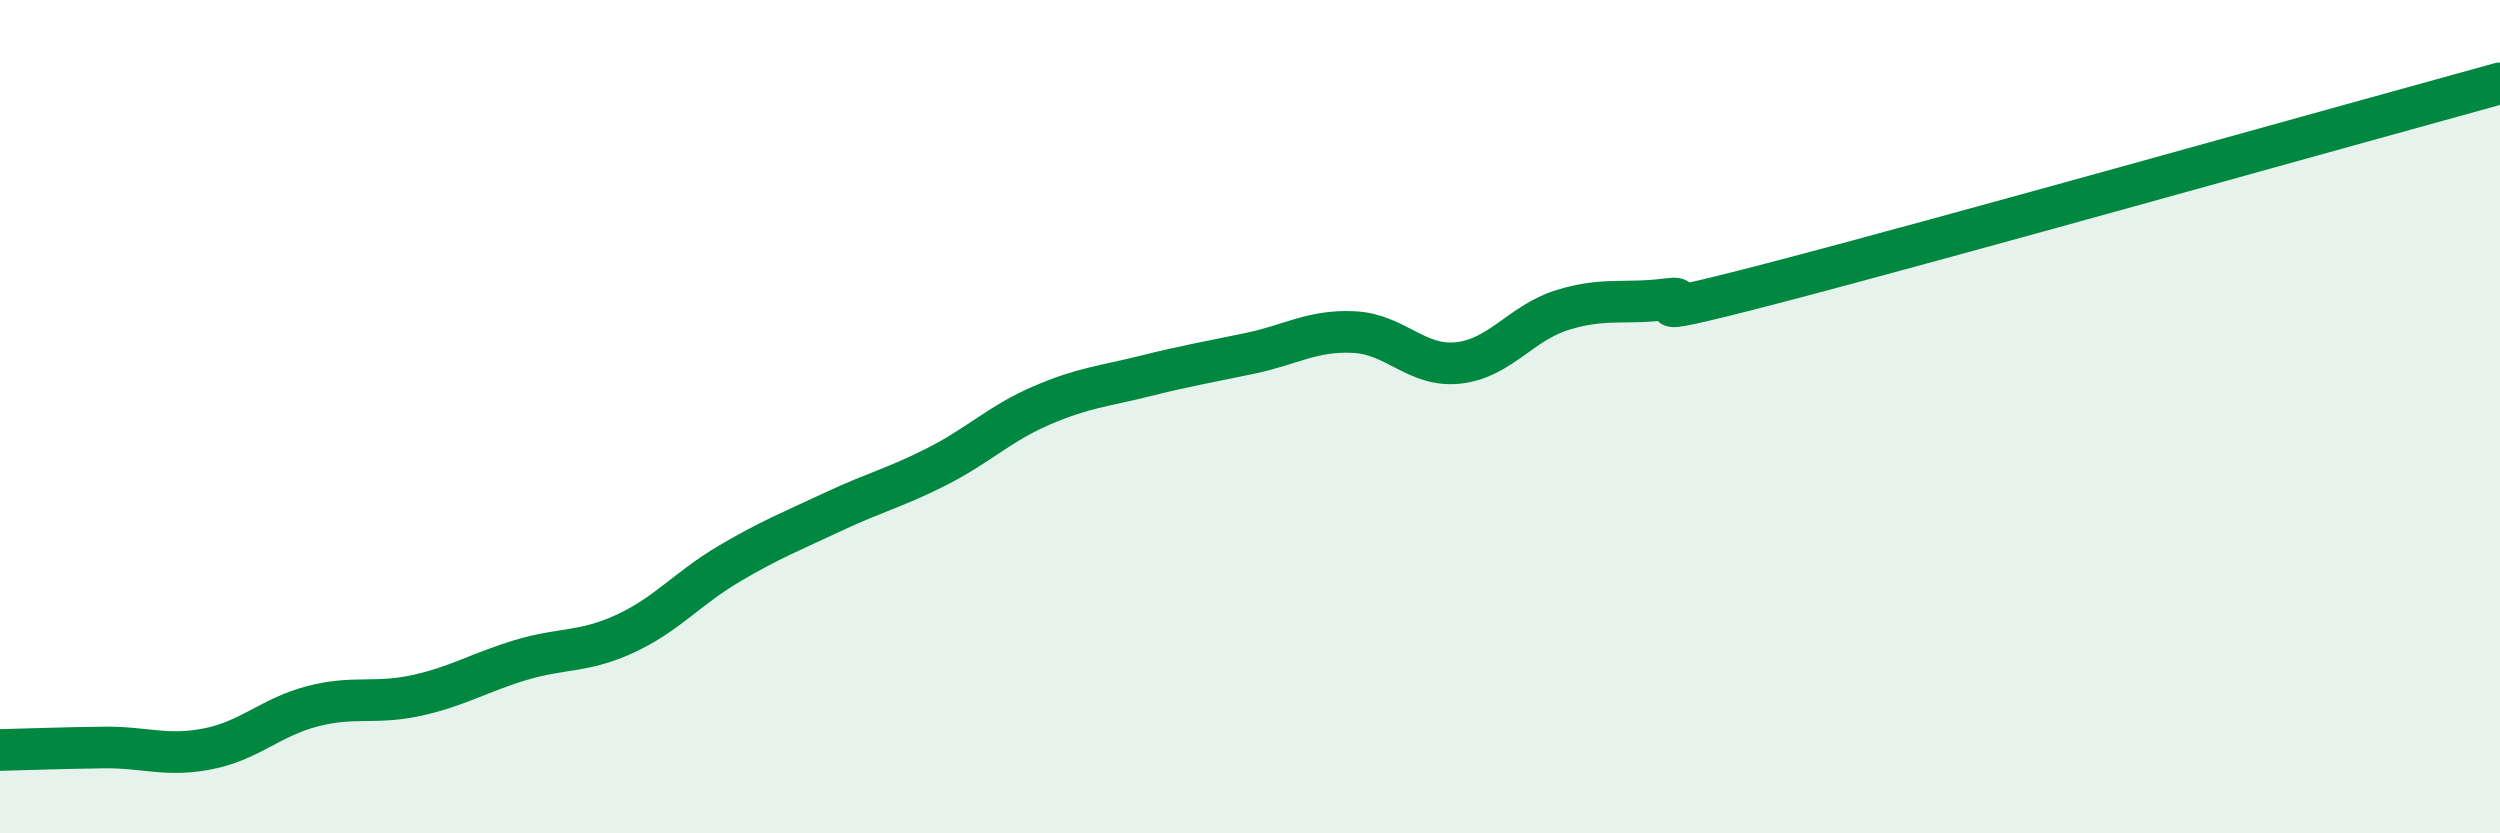 
    <svg width="60" height="20" viewBox="0 0 60 20" xmlns="http://www.w3.org/2000/svg">
      <path
        d="M 0,18 C 0.5,17.99 1.5,17.95 2.5,17.94 C 3.5,17.93 4,18.17 5,17.97 C 6,17.77 6.5,17.21 7.5,16.95 C 8.5,16.69 9,16.91 10,16.69 C 11,16.47 11.5,16.14 12.5,15.84 C 13.5,15.54 14,15.67 15,15.21 C 16,14.75 16.5,14.12 17.5,13.53 C 18.5,12.94 19,12.75 20,12.28 C 21,11.81 21.5,11.7 22.5,11.19 C 23.5,10.68 24,10.16 25,9.73 C 26,9.3 26.5,9.27 27.5,9.02 C 28.5,8.77 29,8.69 30,8.48 C 31,8.27 31.5,7.92 32.5,7.97 C 33.5,8.02 34,8.82 35,8.71 C 36,8.6 36.5,7.75 37.5,7.44 C 38.5,7.13 39,7.31 40,7.18 C 41,7.05 38.5,7.85 42.5,6.81 C 46.5,5.77 56.5,2.96 60,2L60 20L0 20Z"
        fill="#008740"
        opacity="0.1"
        stroke-linecap="round"
        stroke-linejoin="round"
      />
      <path
        d="M 0,18 C 0.5,17.99 1.5,17.95 2.5,17.94 C 3.5,17.93 4,18.17 5,17.97 C 6,17.77 6.5,17.21 7.5,16.95 C 8.5,16.69 9,16.91 10,16.69 C 11,16.47 11.5,16.14 12.5,15.84 C 13.5,15.54 14,15.67 15,15.21 C 16,14.75 16.5,14.12 17.5,13.53 C 18.5,12.94 19,12.75 20,12.28 C 21,11.81 21.5,11.7 22.5,11.19 C 23.5,10.68 24,10.16 25,9.73 C 26,9.3 26.5,9.27 27.5,9.02 C 28.5,8.77 29,8.69 30,8.48 C 31,8.27 31.5,7.92 32.5,7.97 C 33.5,8.02 34,8.82 35,8.71 C 36,8.6 36.5,7.75 37.5,7.44 C 38.5,7.13 39,7.31 40,7.18 C 41,7.05 38.5,7.85 42.5,6.81 C 46.5,5.77 56.5,2.96 60,2"
        stroke="#008740"
        stroke-width="1"
        fill="none"
        stroke-linecap="round"
        stroke-linejoin="round"
      />
    </svg>
  